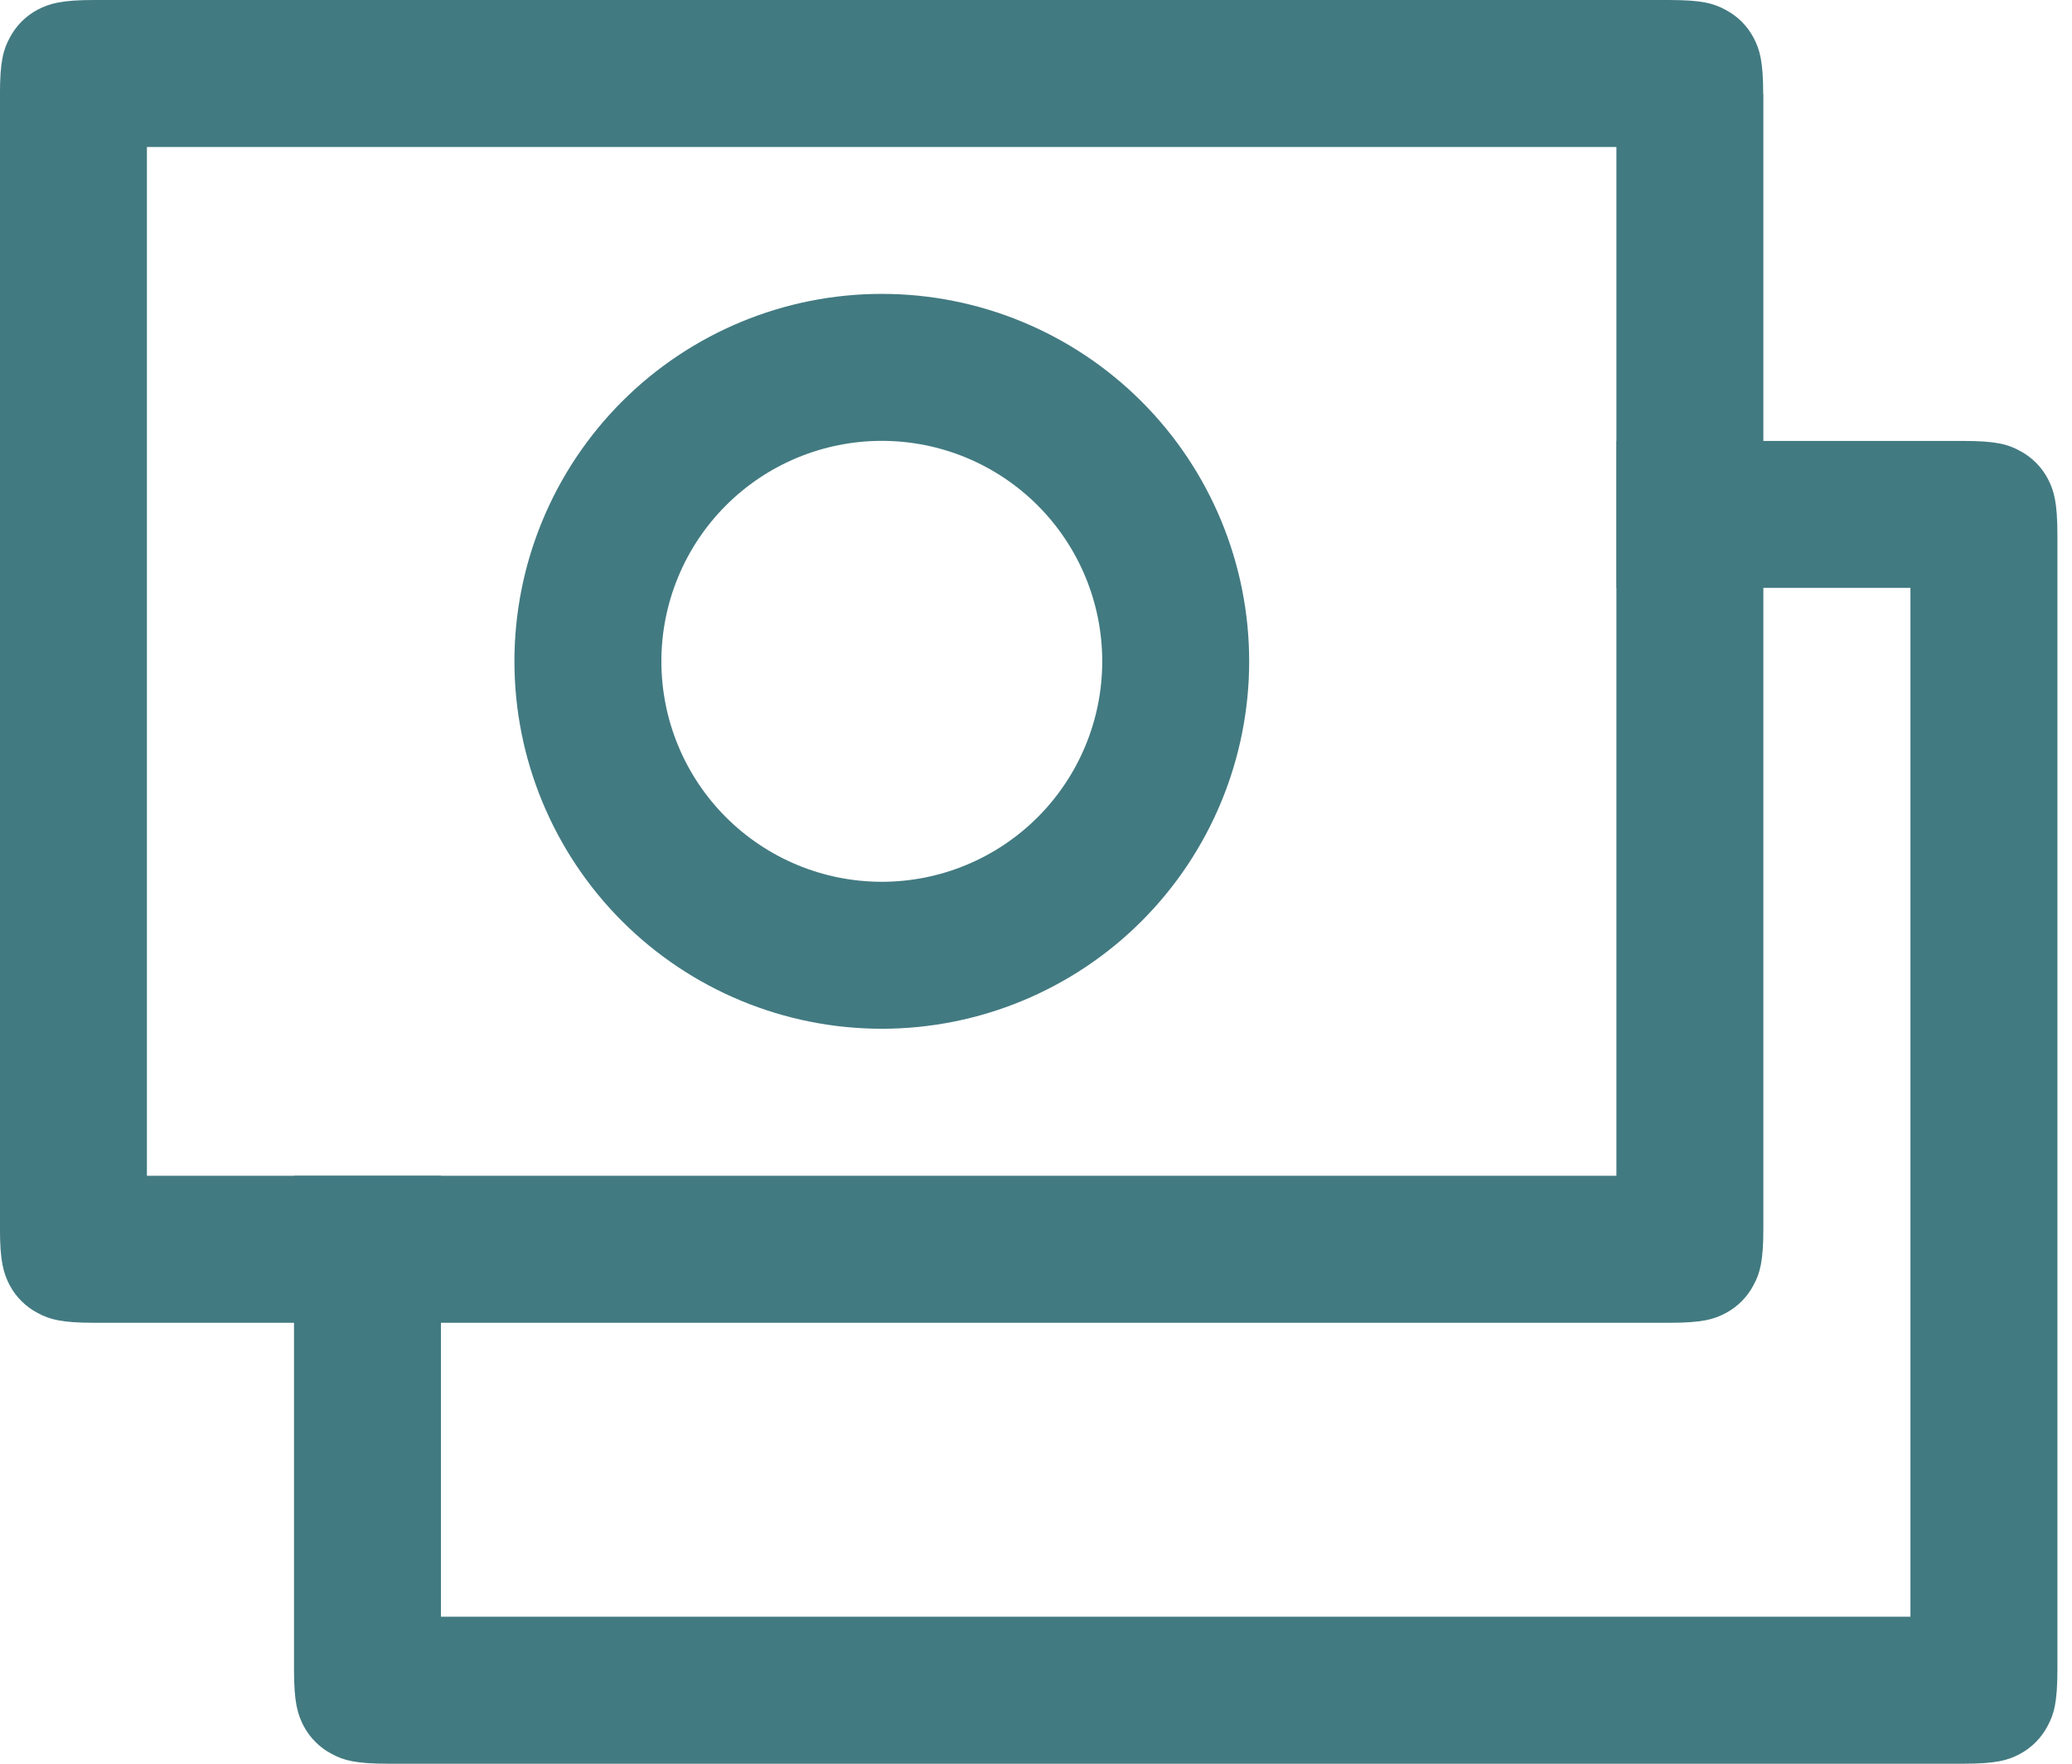 <?xml version="1.0" encoding="UTF-8"?> <svg xmlns="http://www.w3.org/2000/svg" width="94" height="80" viewBox="0 0 94 80" fill="none"><path d="M20.005 53.333V73.333H86.671V26.667H73.338V20H89.065C90.551 20 91.091 20.153 91.631 20.447C92.171 20.73 92.612 21.169 92.898 21.707C93.184 22.247 93.338 22.787 93.338 24.273V75.727C93.338 77.213 93.184 77.753 92.891 78.293C92.608 78.833 92.169 79.274 91.631 79.56C91.091 79.847 90.551 80 89.065 80H17.611C16.125 80 15.585 79.847 15.045 79.553C14.505 79.27 14.064 78.831 13.778 78.293C13.498 77.753 13.338 77.213 13.338 75.733V53.333H20.005Z" fill="#427A81"></path><path d="M73.331 6.667H6.665V53.333H73.331V6.667ZM79.998 4.273V55.727C79.998 57.213 79.845 57.753 79.551 58.293C79.268 58.833 78.829 59.274 78.291 59.56C77.751 59.847 77.211 60 75.725 60H4.271C2.785 60 2.245 59.847 1.705 59.553C1.165 59.27 0.724 58.831 0.438 58.293C0.158 57.753 -0.002 57.213 -0.002 55.733V4.273C-0.002 2.787 0.151 2.247 0.445 1.707C0.728 1.167 1.167 0.726 1.705 0.44C2.245 0.16 2.785 0 4.265 0H75.718C77.205 0 77.745 0.153 78.285 0.447C78.824 0.73 79.266 1.169 79.551 1.707C79.838 2.247 79.991 2.787 79.991 4.273H79.998Z" fill="#427A81"></path><path d="M40.005 46.663C35.584 46.663 31.345 44.907 28.219 41.782C25.094 38.656 23.338 34.417 23.338 29.997C23.338 25.576 25.094 21.337 28.219 18.212C31.345 15.086 35.584 13.33 40.005 13.33C44.425 13.33 48.664 15.086 51.79 18.212C54.915 21.337 56.671 25.576 56.671 29.997C56.671 34.417 54.915 38.656 51.79 41.782C48.664 44.907 44.425 46.663 40.005 46.663ZM40.005 39.997C42.657 39.997 45.2 38.943 47.076 37.068C48.951 35.192 50.005 32.649 50.005 29.997C50.005 27.345 48.951 24.801 47.076 22.926C45.2 21.05 42.657 19.997 40.005 19.997C37.352 19.997 34.809 21.05 32.934 22.926C31.058 24.801 30.005 27.345 30.005 29.997C30.005 32.649 31.058 35.192 32.934 37.068C34.809 38.943 37.352 39.997 40.005 39.997Z" fill="#427A81"></path></svg> 